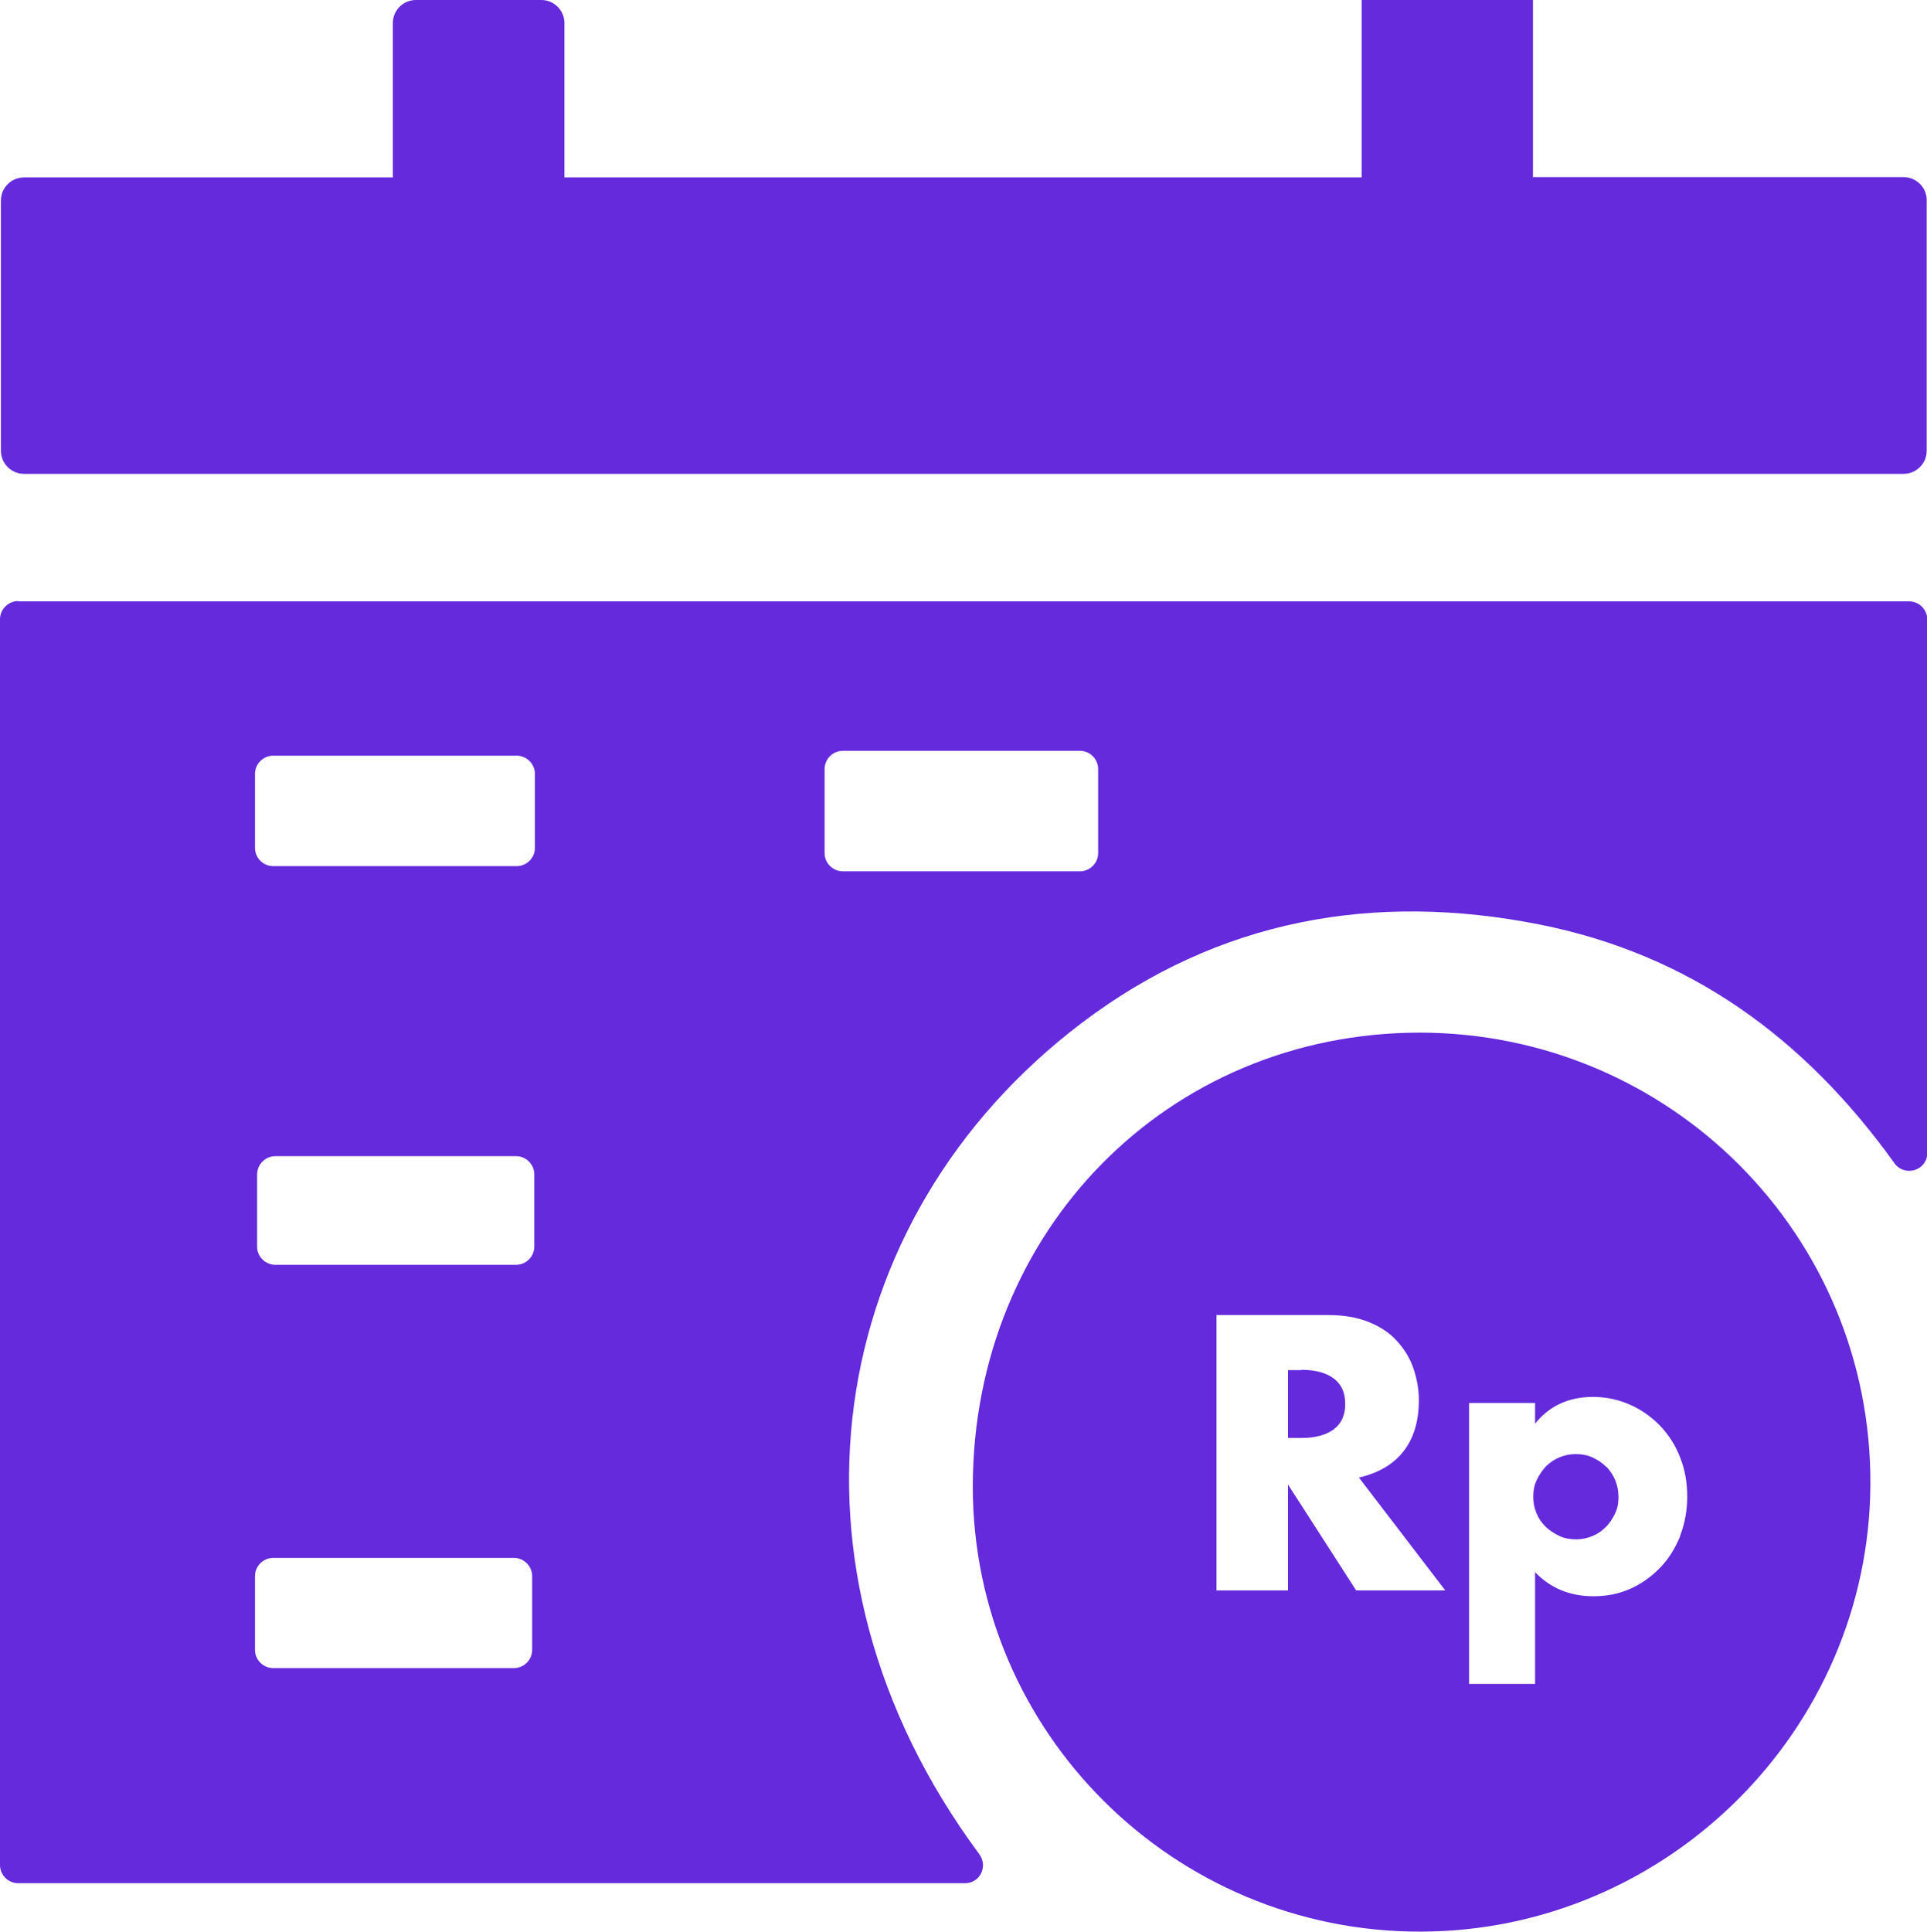 <?xml version="1.0" encoding="UTF-8"?>
<svg id="Layer_2" data-name="Layer 2" xmlns="http://www.w3.org/2000/svg" viewBox="0 0 63.33 63.47">
  <defs>
    <style>
      .cls-1 {
        fill: #642adc;
      }
    </style>
  </defs>
  <g id="Layer_1-2" data-name="Layer 1">
    <g>
      <path class="cls-1" d="M.6,19.76H62.74c.33,0,.6,.27,.6,.6v17.52c0,.58-.74,.81-1.08,.34-2.97-4.14-6.75-6.86-11.65-7.84-5.44-1.08-10.56-.18-15.07,3.24-8.45,6.41-10.35,17.86-3.36,27.3,.3,.4,.03,.96-.47,.96H.6c-.33,0-.6-.27-.6-.6V20.35c0-.33,.27-.6,.6-.6Zm16.38,5.07h-8c-.33,0-.6,.27-.6,.6v2.43c0,.33,.27,.6,.6,.6h8c.33,0,.6-.27,.6-.6v-2.43c0-.33-.27-.6-.6-.6Zm-8,29.98h7.91c.33,0,.6-.27,.6-.6v-2.42c0-.33-.27-.6-.6-.6h-7.91c-.33,0-.6,.27-.6,.6v2.42c0,.33,.27,.6,.6,.6Zm-.53-16.22v2.37c0,.33,.27,.6,.6,.6h7.91c.33,0,.6-.27,.6-.6v-2.37c0-.33-.27-.6-.6-.6h-7.91c-.33,0-.6,.27-.6,.6Zm27.64-10.56v-2.76c0-.33-.27-.6-.6-.6h-7.79c-.33,0-.6,.27-.6,.6v2.76c0,.33,.27,.6,.6,.6h7.79c.33,0,.6-.27,.6-.6Z"/>
      <path class="cls-1" d="M50.38,5.83V0h-5.63V5.83c-8.73,0-17.46,0-26.2,0V.76c0-.42-.34-.76-.76-.76h-4.12c-.42,0-.76,.34-.76,.76V5.83H.79c-.42,0-.76,.34-.76,.76V14.81c0,.42,.34,.76,.76,.76H62.56c.42,0,.76-.34,.76-.76V6.58c0-.42-.34-.76-.76-.76h-12.17Z"/>
      <g>
        <path class="cls-1" d="M42.77,45.02h-.44v2.23h.44c.46,0,.82-.1,1.07-.29s.37-.47,.37-.83-.12-.64-.37-.83c-.25-.19-.6-.29-1.07-.29Z"/>
        <path class="cls-1" d="M52.79,48.2c-.13-.13-.28-.23-.45-.31-.17-.08-.36-.11-.56-.11s-.37,.04-.54,.11-.31,.17-.44,.3c-.12,.13-.22,.28-.3,.45-.08,.17-.11,.35-.11,.55s.04,.37,.11,.54c.07,.17,.17,.31,.3,.44,.13,.12,.28,.22,.45,.3s.35,.11,.55,.11,.37-.04,.54-.11,.31-.17,.44-.3,.22-.28,.3-.44c.08-.17,.11-.34,.11-.53s-.03-.37-.1-.55c-.07-.17-.17-.32-.29-.45Z"/>
        <path class="cls-1" d="M46.67,33.93c-8.27,0-14.69,6.5-14.7,14.91,0,8.08,6.61,14.65,14.73,14.63,8.08-.02,14.72-6.62,14.77-14.68,.05-8.2-6.58-14.85-14.81-14.86Zm-2.1,18.33l-2.24-3.48v3.48h-2.35v-9.05h3.66c.5,0,.94,.07,1.32,.22,.38,.15,.69,.35,.93,.61s.43,.55,.55,.89c.12,.34,.19,.7,.19,1.08,0,.69-.17,1.25-.5,1.67-.33,.43-.82,.72-1.47,.87l2.84,3.71h-2.93Zm10.65-1.79c-.16,.39-.37,.74-.65,1.03s-.6,.53-.98,.7-.78,.25-1.22,.25c-.77,0-1.41-.26-1.92-.79v3.67h-2.17v-9.23h2.17v.68c.46-.58,1.1-.88,1.9-.88,.44,0,.85,.09,1.23,.26s.71,.41,.99,.7c.28,.3,.5,.64,.65,1.04,.16,.4,.23,.83,.23,1.28s-.08,.88-.23,1.27Z"/>
      </g>
    </g>
  </g>
</svg>
